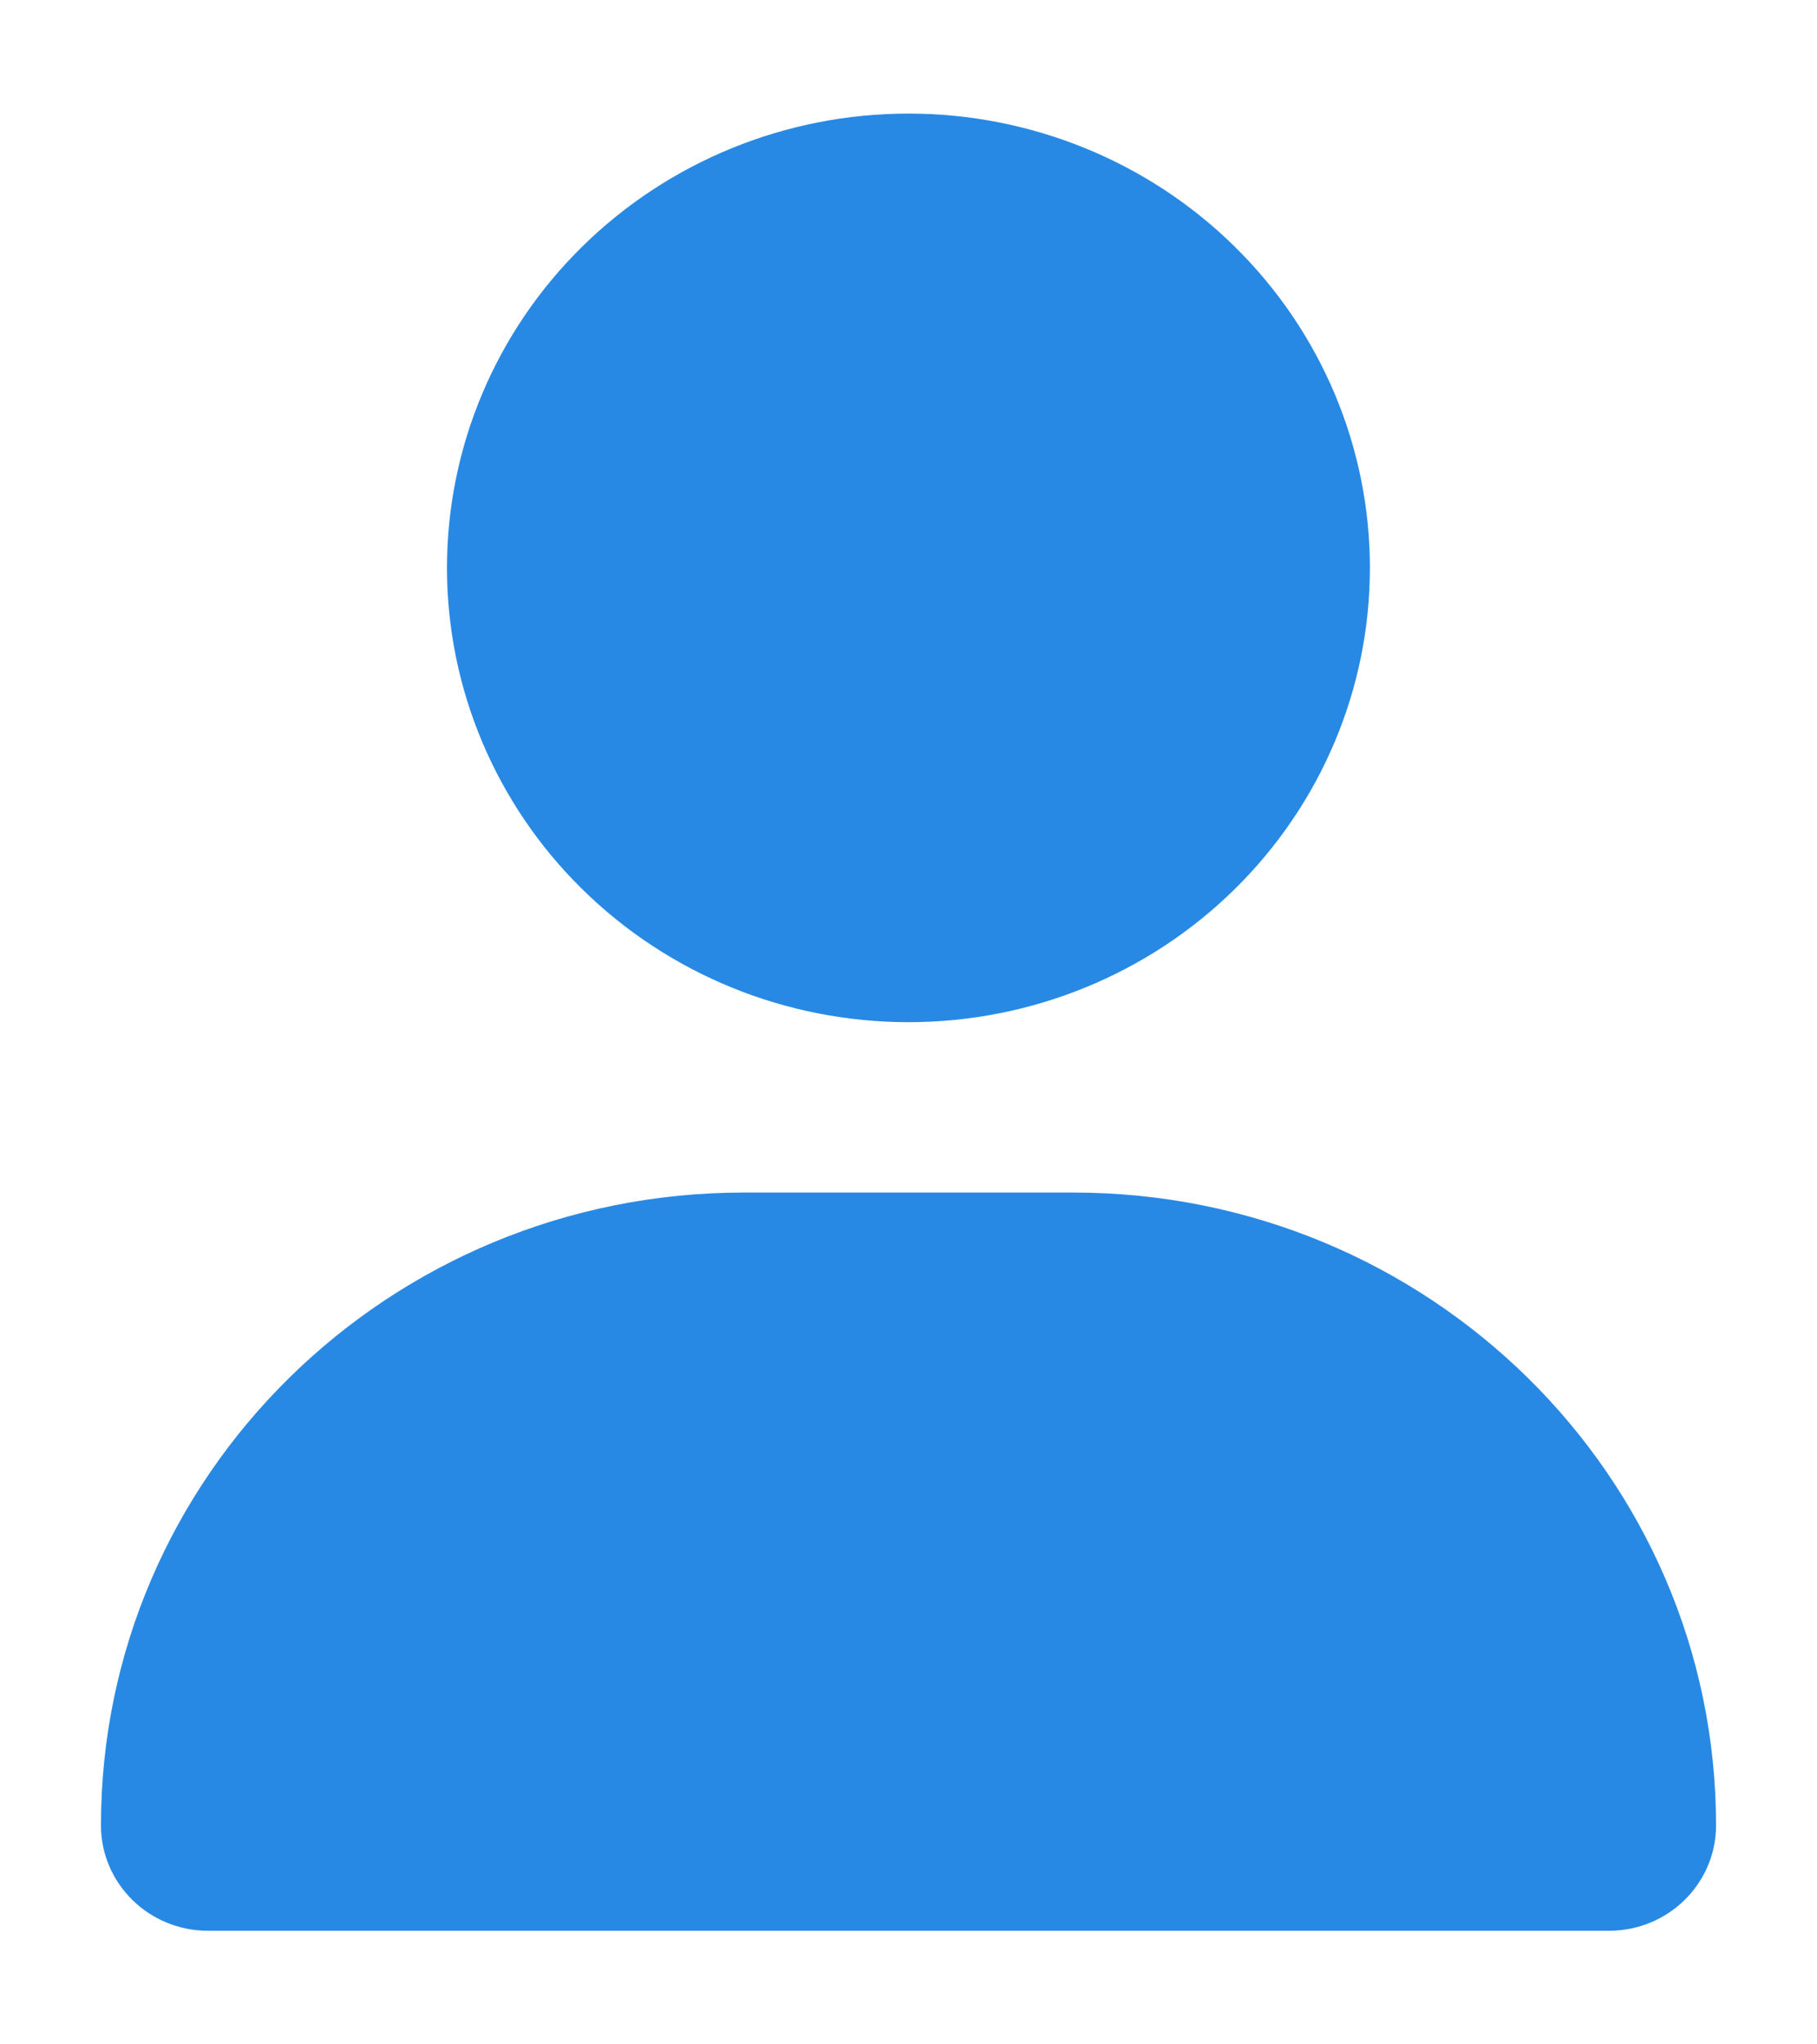 <svg width="16" height="18" viewBox="0 0 16 18" fill="none" xmlns="http://www.w3.org/2000/svg">
<g id="user-solid">
<path id="Vector" d="M8 9C9.077 9 10.111 8.579 10.873 7.828C11.635 7.078 12.063 6.061 12.063 5C12.063 3.939 11.635 2.922 10.873 2.172C10.111 1.421 9.077 1 8 1C6.922 1 5.889 1.421 5.126 2.172C4.364 2.922 3.936 3.939 3.936 5C3.936 6.061 4.364 7.078 5.126 7.828C5.889 8.579 6.922 9 8 9ZM6.549 10.5C3.422 10.5 0.889 12.994 0.889 16.072C0.889 16.584 1.311 17 1.832 17H14.168C14.689 17 15.111 16.584 15.111 16.072C15.111 12.994 12.578 10.5 9.451 10.5H6.549Z" fill="#2889E4"/>
</g>
</svg>
